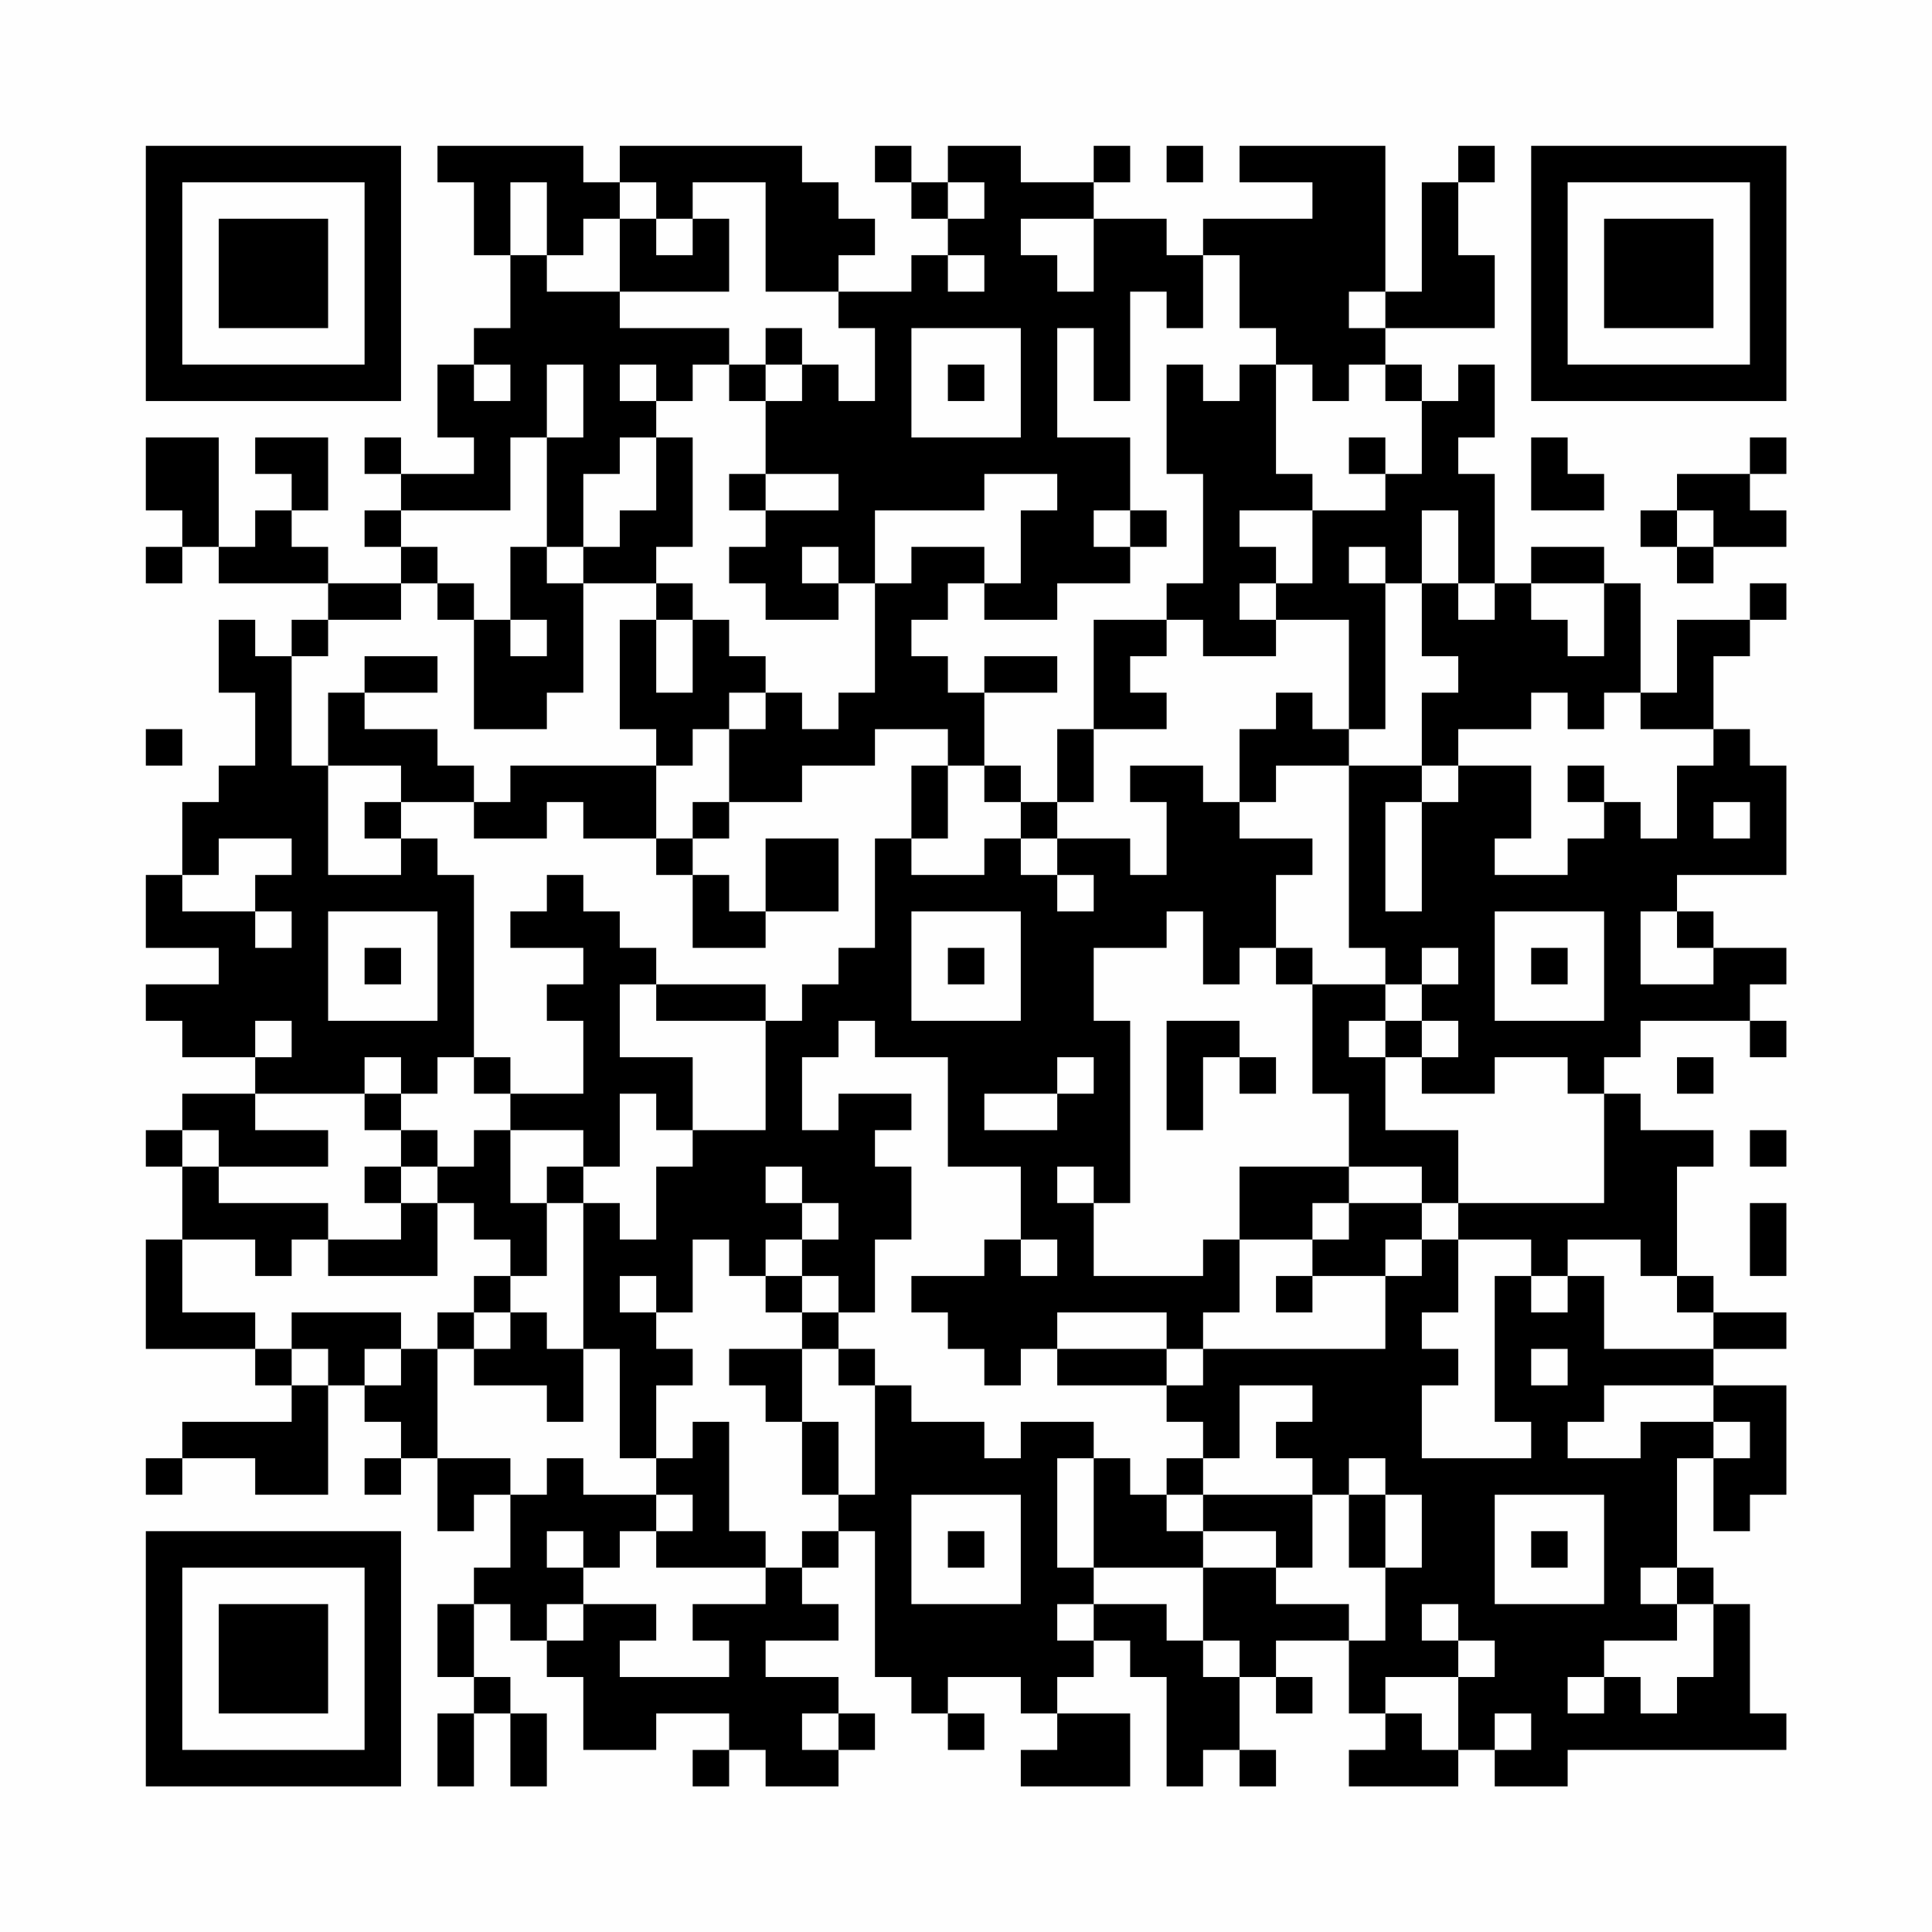 <?xml version="1.0" encoding="UTF-8"?>
<svg xmlns="http://www.w3.org/2000/svg" version="1.1" width="200" height="200" viewBox="0 0 200 200"><rect x="0" y="0" width="200" height="200" fill="#fefefe"/><g transform="scale(3.774)"><g transform="translate(4,4)"><path fill-rule="evenodd" d="M8 0L8 1L9 1L9 3L10 3L10 5L9 5L9 6L8 6L8 8L9 8L9 9L7 9L7 8L6 8L6 9L7 9L7 10L6 10L6 11L7 11L7 12L5 12L5 11L4 11L4 10L5 10L5 8L3 8L3 9L4 9L4 10L3 10L3 11L2 11L2 8L0 8L0 10L1 10L1 11L0 11L0 12L1 12L1 11L2 11L2 12L5 12L5 13L4 13L4 14L3 14L3 13L2 13L2 15L3 15L3 17L2 17L2 18L1 18L1 20L0 20L0 22L2 22L2 23L0 23L0 24L1 24L1 25L3 25L3 26L1 26L1 27L0 27L0 28L1 28L1 30L0 30L0 33L3 33L3 34L4 34L4 35L1 35L1 36L0 36L0 37L1 37L1 36L3 36L3 37L5 37L5 34L6 34L6 35L7 35L7 36L6 36L6 37L7 37L7 36L8 36L8 38L9 38L9 37L10 37L10 39L9 39L9 40L8 40L8 42L9 42L9 43L8 43L8 45L9 45L9 43L10 43L10 45L11 45L11 43L10 43L10 42L9 42L9 40L10 40L10 41L11 41L11 42L12 42L12 44L14 44L14 43L16 43L16 44L15 44L15 45L16 45L16 44L17 44L17 45L19 45L19 44L20 44L20 43L19 43L19 42L17 42L17 41L19 41L19 40L18 40L18 39L19 39L19 38L20 38L20 42L21 42L21 43L22 43L22 44L23 44L23 43L22 43L22 42L24 42L24 43L25 43L25 44L24 44L24 45L27 45L27 43L25 43L25 42L26 42L26 41L27 41L27 42L28 42L28 45L29 45L29 44L30 44L30 45L31 45L31 44L30 44L30 42L31 42L31 43L32 43L32 42L31 42L31 41L33 41L33 43L34 43L34 44L33 44L33 45L36 45L36 44L37 44L37 45L39 45L39 44L45 44L45 43L44 43L44 40L43 40L43 39L42 39L42 36L43 36L43 38L44 38L44 37L45 37L45 34L43 34L43 33L45 33L45 32L43 32L43 31L42 31L42 28L43 28L43 27L41 27L41 26L40 26L40 25L41 25L41 24L44 24L44 25L45 25L45 24L44 24L44 23L45 23L45 22L43 22L43 21L42 21L42 20L45 20L45 17L44 17L44 16L43 16L43 14L44 14L44 13L45 13L45 12L44 12L44 13L42 13L42 15L41 15L41 12L40 12L40 11L38 11L38 12L37 12L37 9L36 9L36 8L37 8L37 6L36 6L36 7L35 7L35 6L34 6L34 5L37 5L37 3L36 3L36 1L37 1L37 0L36 0L36 1L35 1L35 4L34 4L34 0L30 0L30 1L32 1L32 2L29 2L29 3L28 3L28 2L26 2L26 1L27 1L27 0L26 0L26 1L24 1L24 0L22 0L22 1L21 1L21 0L20 0L20 1L21 1L21 2L22 2L22 3L21 3L21 4L19 4L19 3L20 3L20 2L19 2L19 1L18 1L18 0L13 0L13 1L12 1L12 0ZM28 0L28 1L29 1L29 0ZM10 1L10 3L11 3L11 4L13 4L13 5L16 5L16 6L15 6L15 7L14 7L14 6L13 6L13 7L14 7L14 8L13 8L13 9L12 9L12 11L11 11L11 8L12 8L12 6L11 6L11 8L10 8L10 10L7 10L7 11L8 11L8 12L7 12L7 13L5 13L5 14L4 14L4 17L5 17L5 20L7 20L7 19L8 19L8 20L9 20L9 25L8 25L8 26L7 26L7 25L6 25L6 26L3 26L3 27L5 27L5 28L2 28L2 27L1 27L1 28L2 28L2 29L5 29L5 30L4 30L4 31L3 31L3 30L1 30L1 32L3 32L3 33L4 33L4 34L5 34L5 33L4 33L4 32L7 32L7 33L6 33L6 34L7 34L7 33L8 33L8 36L10 36L10 37L11 37L11 36L12 36L12 37L14 37L14 38L13 38L13 39L12 39L12 38L11 38L11 39L12 39L12 40L11 40L11 41L12 41L12 40L14 40L14 41L13 41L13 42L16 42L16 41L15 41L15 40L17 40L17 39L18 39L18 38L19 38L19 37L20 37L20 34L21 34L21 35L23 35L23 36L24 36L24 35L26 35L26 36L25 36L25 39L26 39L26 40L25 40L25 41L26 41L26 40L28 40L28 41L29 41L29 42L30 42L30 41L29 41L29 39L31 39L31 40L33 40L33 41L34 41L34 39L35 39L35 37L34 37L34 36L33 36L33 37L32 37L32 36L31 36L31 35L32 35L32 34L30 34L30 36L29 36L29 35L28 35L28 34L29 34L29 33L34 33L34 31L35 31L35 30L36 30L36 32L35 32L35 33L36 33L36 34L35 34L35 36L38 36L38 35L37 35L37 31L38 31L38 32L39 32L39 31L40 31L40 33L43 33L43 32L42 32L42 31L41 31L41 30L39 30L39 31L38 31L38 30L36 30L36 29L40 29L40 26L39 26L39 25L37 25L37 26L35 26L35 25L36 25L36 24L35 24L35 23L36 23L36 22L35 22L35 23L34 23L34 22L33 22L33 17L35 17L35 18L34 18L34 21L35 21L35 18L36 18L36 17L38 17L38 19L37 19L37 20L39 20L39 19L40 19L40 18L41 18L41 19L42 19L42 17L43 17L43 16L41 16L41 15L40 15L40 16L39 16L39 15L38 15L38 16L36 16L36 17L35 17L35 15L36 15L36 14L35 14L35 12L36 12L36 13L37 13L37 12L36 12L36 10L35 10L35 12L34 12L34 11L33 11L33 12L34 12L34 16L33 16L33 13L31 13L31 12L32 12L32 10L34 10L34 9L35 9L35 7L34 7L34 6L33 6L33 7L32 7L32 6L31 6L31 5L30 5L30 3L29 3L29 5L28 5L28 4L27 4L27 7L26 7L26 5L25 5L25 8L27 8L27 10L26 10L26 11L27 11L27 12L25 12L25 13L23 13L23 12L24 12L24 10L25 10L25 9L23 9L23 10L20 10L20 12L19 12L19 11L18 11L18 12L19 12L19 13L17 13L17 12L16 12L16 11L17 11L17 10L19 10L19 9L17 9L17 7L18 7L18 6L19 6L19 7L20 7L20 5L19 5L19 4L17 4L17 1L15 1L15 2L14 2L14 1L13 1L13 2L12 2L12 3L11 3L11 1ZM22 1L22 2L23 2L23 1ZM13 2L13 4L16 4L16 2L15 2L15 3L14 3L14 2ZM24 2L24 3L25 3L25 4L26 4L26 2ZM22 3L22 4L23 4L23 3ZM33 4L33 5L34 5L34 4ZM17 5L17 6L16 6L16 7L17 7L17 6L18 6L18 5ZM21 5L21 8L24 8L24 5ZM9 6L9 7L10 7L10 6ZM22 6L22 7L23 7L23 6ZM28 6L28 9L29 9L29 12L28 12L28 13L26 13L26 16L25 16L25 18L24 18L24 17L23 17L23 15L25 15L25 14L23 14L23 15L22 15L22 14L21 14L21 13L22 13L22 12L23 12L23 11L21 11L21 12L20 12L20 15L19 15L19 16L18 16L18 15L17 15L17 14L16 14L16 13L15 13L15 12L14 12L14 11L15 11L15 8L14 8L14 10L13 10L13 11L12 11L12 12L11 12L11 11L10 11L10 13L9 13L9 12L8 12L8 13L9 13L9 16L11 16L11 15L12 15L12 12L14 12L14 13L13 13L13 16L14 16L14 17L10 17L10 18L9 18L9 17L8 17L8 16L6 16L6 15L8 15L8 14L6 14L6 15L5 15L5 17L7 17L7 18L6 18L6 19L7 19L7 18L9 18L9 19L11 19L11 18L12 18L12 19L14 19L14 20L15 20L15 22L17 22L17 21L19 21L19 19L17 19L17 21L16 21L16 20L15 20L15 19L16 19L16 18L18 18L18 17L20 17L20 16L22 16L22 17L21 17L21 19L20 19L20 22L19 22L19 23L18 23L18 24L17 24L17 23L14 23L14 22L13 22L13 21L12 21L12 20L11 20L11 21L10 21L10 22L12 22L12 23L11 23L11 24L12 24L12 26L10 26L10 25L9 25L9 26L10 26L10 27L9 27L9 28L8 28L8 27L7 27L7 26L6 26L6 27L7 27L7 28L6 28L6 29L7 29L7 30L5 30L5 31L8 31L8 29L9 29L9 30L10 30L10 31L9 31L9 32L8 32L8 33L9 33L9 34L11 34L11 35L12 35L12 33L13 33L13 36L14 36L14 37L15 37L15 38L14 38L14 39L17 39L17 38L16 38L16 35L15 35L15 36L14 36L14 34L15 34L15 33L14 33L14 32L15 32L15 30L16 30L16 31L17 31L17 32L18 32L18 33L16 33L16 34L17 34L17 35L18 35L18 37L19 37L19 35L18 35L18 33L19 33L19 34L20 34L20 33L19 33L19 32L20 32L20 30L21 30L21 28L20 28L20 27L21 27L21 26L19 26L19 27L18 27L18 25L19 25L19 24L20 24L20 25L22 25L22 28L24 28L24 30L23 30L23 31L21 31L21 32L22 32L22 33L23 33L23 34L24 34L24 33L25 33L25 34L28 34L28 33L29 33L29 32L30 32L30 30L32 30L32 31L31 31L31 32L32 32L32 31L34 31L34 30L35 30L35 29L36 29L36 27L34 27L34 25L35 25L35 24L34 24L34 23L32 23L32 22L31 22L31 20L32 20L32 19L30 19L30 18L31 18L31 17L33 17L33 16L32 16L32 15L31 15L31 16L30 16L30 18L29 18L29 17L27 17L27 18L28 18L28 20L27 20L27 19L25 19L25 18L26 18L26 16L28 16L28 15L27 15L27 14L28 14L28 13L29 13L29 14L31 14L31 13L30 13L30 12L31 12L31 11L30 11L30 10L32 10L32 9L31 9L31 6L30 6L30 7L29 7L29 6ZM33 8L33 9L34 9L34 8ZM38 8L38 10L40 10L40 9L39 9L39 8ZM44 8L44 9L42 9L42 10L41 10L41 11L42 11L42 12L43 12L43 11L45 11L45 10L44 10L44 9L45 9L45 8ZM16 9L16 10L17 10L17 9ZM27 10L27 11L28 11L28 10ZM42 10L42 11L43 11L43 10ZM38 12L38 13L39 13L39 14L40 14L40 12ZM10 13L10 14L11 14L11 13ZM14 13L14 15L15 15L15 13ZM16 15L16 16L15 16L15 17L14 17L14 19L15 19L15 18L16 18L16 16L17 16L17 15ZM0 16L0 17L1 17L1 16ZM22 17L22 19L21 19L21 20L23 20L23 19L24 19L24 20L25 20L25 21L26 21L26 20L25 20L25 19L24 19L24 18L23 18L23 17ZM39 17L39 18L40 18L40 17ZM43 18L43 19L44 19L44 18ZM2 19L2 20L1 20L1 21L3 21L3 22L4 22L4 21L3 21L3 20L4 20L4 19ZM5 21L5 24L8 24L8 21ZM21 21L21 24L24 24L24 21ZM28 21L28 22L26 22L26 24L27 24L27 29L26 29L26 28L25 28L25 29L26 29L26 31L29 31L29 30L30 30L30 28L33 28L33 29L32 29L32 30L33 30L33 29L35 29L35 28L33 28L33 26L32 26L32 23L31 23L31 22L30 22L30 23L29 23L29 21ZM37 21L37 24L40 24L40 21ZM41 21L41 23L43 23L43 22L42 22L42 21ZM6 22L6 23L7 23L7 22ZM22 22L22 23L23 23L23 22ZM38 22L38 23L39 23L39 22ZM13 23L13 25L15 25L15 27L14 27L14 26L13 26L13 28L12 28L12 27L10 27L10 29L11 29L11 31L10 31L10 32L9 32L9 33L10 33L10 32L11 32L11 33L12 33L12 29L13 29L13 30L14 30L14 28L15 28L15 27L17 27L17 24L14 24L14 23ZM3 24L3 25L4 25L4 24ZM28 24L28 27L29 27L29 25L30 25L30 26L31 26L31 25L30 25L30 24ZM33 24L33 25L34 25L34 24ZM25 25L25 26L23 26L23 27L25 27L25 26L26 26L26 25ZM42 25L42 26L43 26L43 25ZM44 27L44 28L45 28L45 27ZM7 28L7 29L8 29L8 28ZM11 28L11 29L12 29L12 28ZM17 28L17 29L18 29L18 30L17 30L17 31L18 31L18 32L19 32L19 31L18 31L18 30L19 30L19 29L18 29L18 28ZM44 29L44 31L45 31L45 29ZM24 30L24 31L25 31L25 30ZM13 31L13 32L14 32L14 31ZM25 32L25 33L28 33L28 32ZM38 33L38 34L39 34L39 33ZM40 34L40 35L39 35L39 36L41 36L41 35L43 35L43 36L44 36L44 35L43 35L43 34ZM26 36L26 39L29 39L29 38L31 38L31 39L32 39L32 37L29 37L29 36L28 36L28 37L27 37L27 36ZM21 37L21 40L24 40L24 37ZM28 37L28 38L29 38L29 37ZM33 37L33 39L34 39L34 37ZM37 37L37 40L40 40L40 37ZM22 38L22 39L23 39L23 38ZM38 38L38 39L39 39L39 38ZM41 39L41 40L42 40L42 41L40 41L40 42L39 42L39 43L40 43L40 42L41 42L41 43L42 43L42 42L43 42L43 40L42 40L42 39ZM35 40L35 41L36 41L36 42L34 42L34 43L35 43L35 44L36 44L36 42L37 42L37 41L36 41L36 40ZM18 43L18 44L19 44L19 43ZM37 43L37 44L38 44L38 43ZM0 0L0 7L7 7L7 0ZM1 1L1 6L6 6L6 1ZM2 2L2 5L5 5L5 2ZM38 0L38 7L45 7L45 0ZM39 1L39 6L44 6L44 1ZM40 2L40 5L43 5L43 2ZM0 38L0 45L7 45L7 38ZM1 39L1 44L6 44L6 39ZM2 40L2 43L5 43L5 40Z" fill="#000000"/></g></g></svg>
